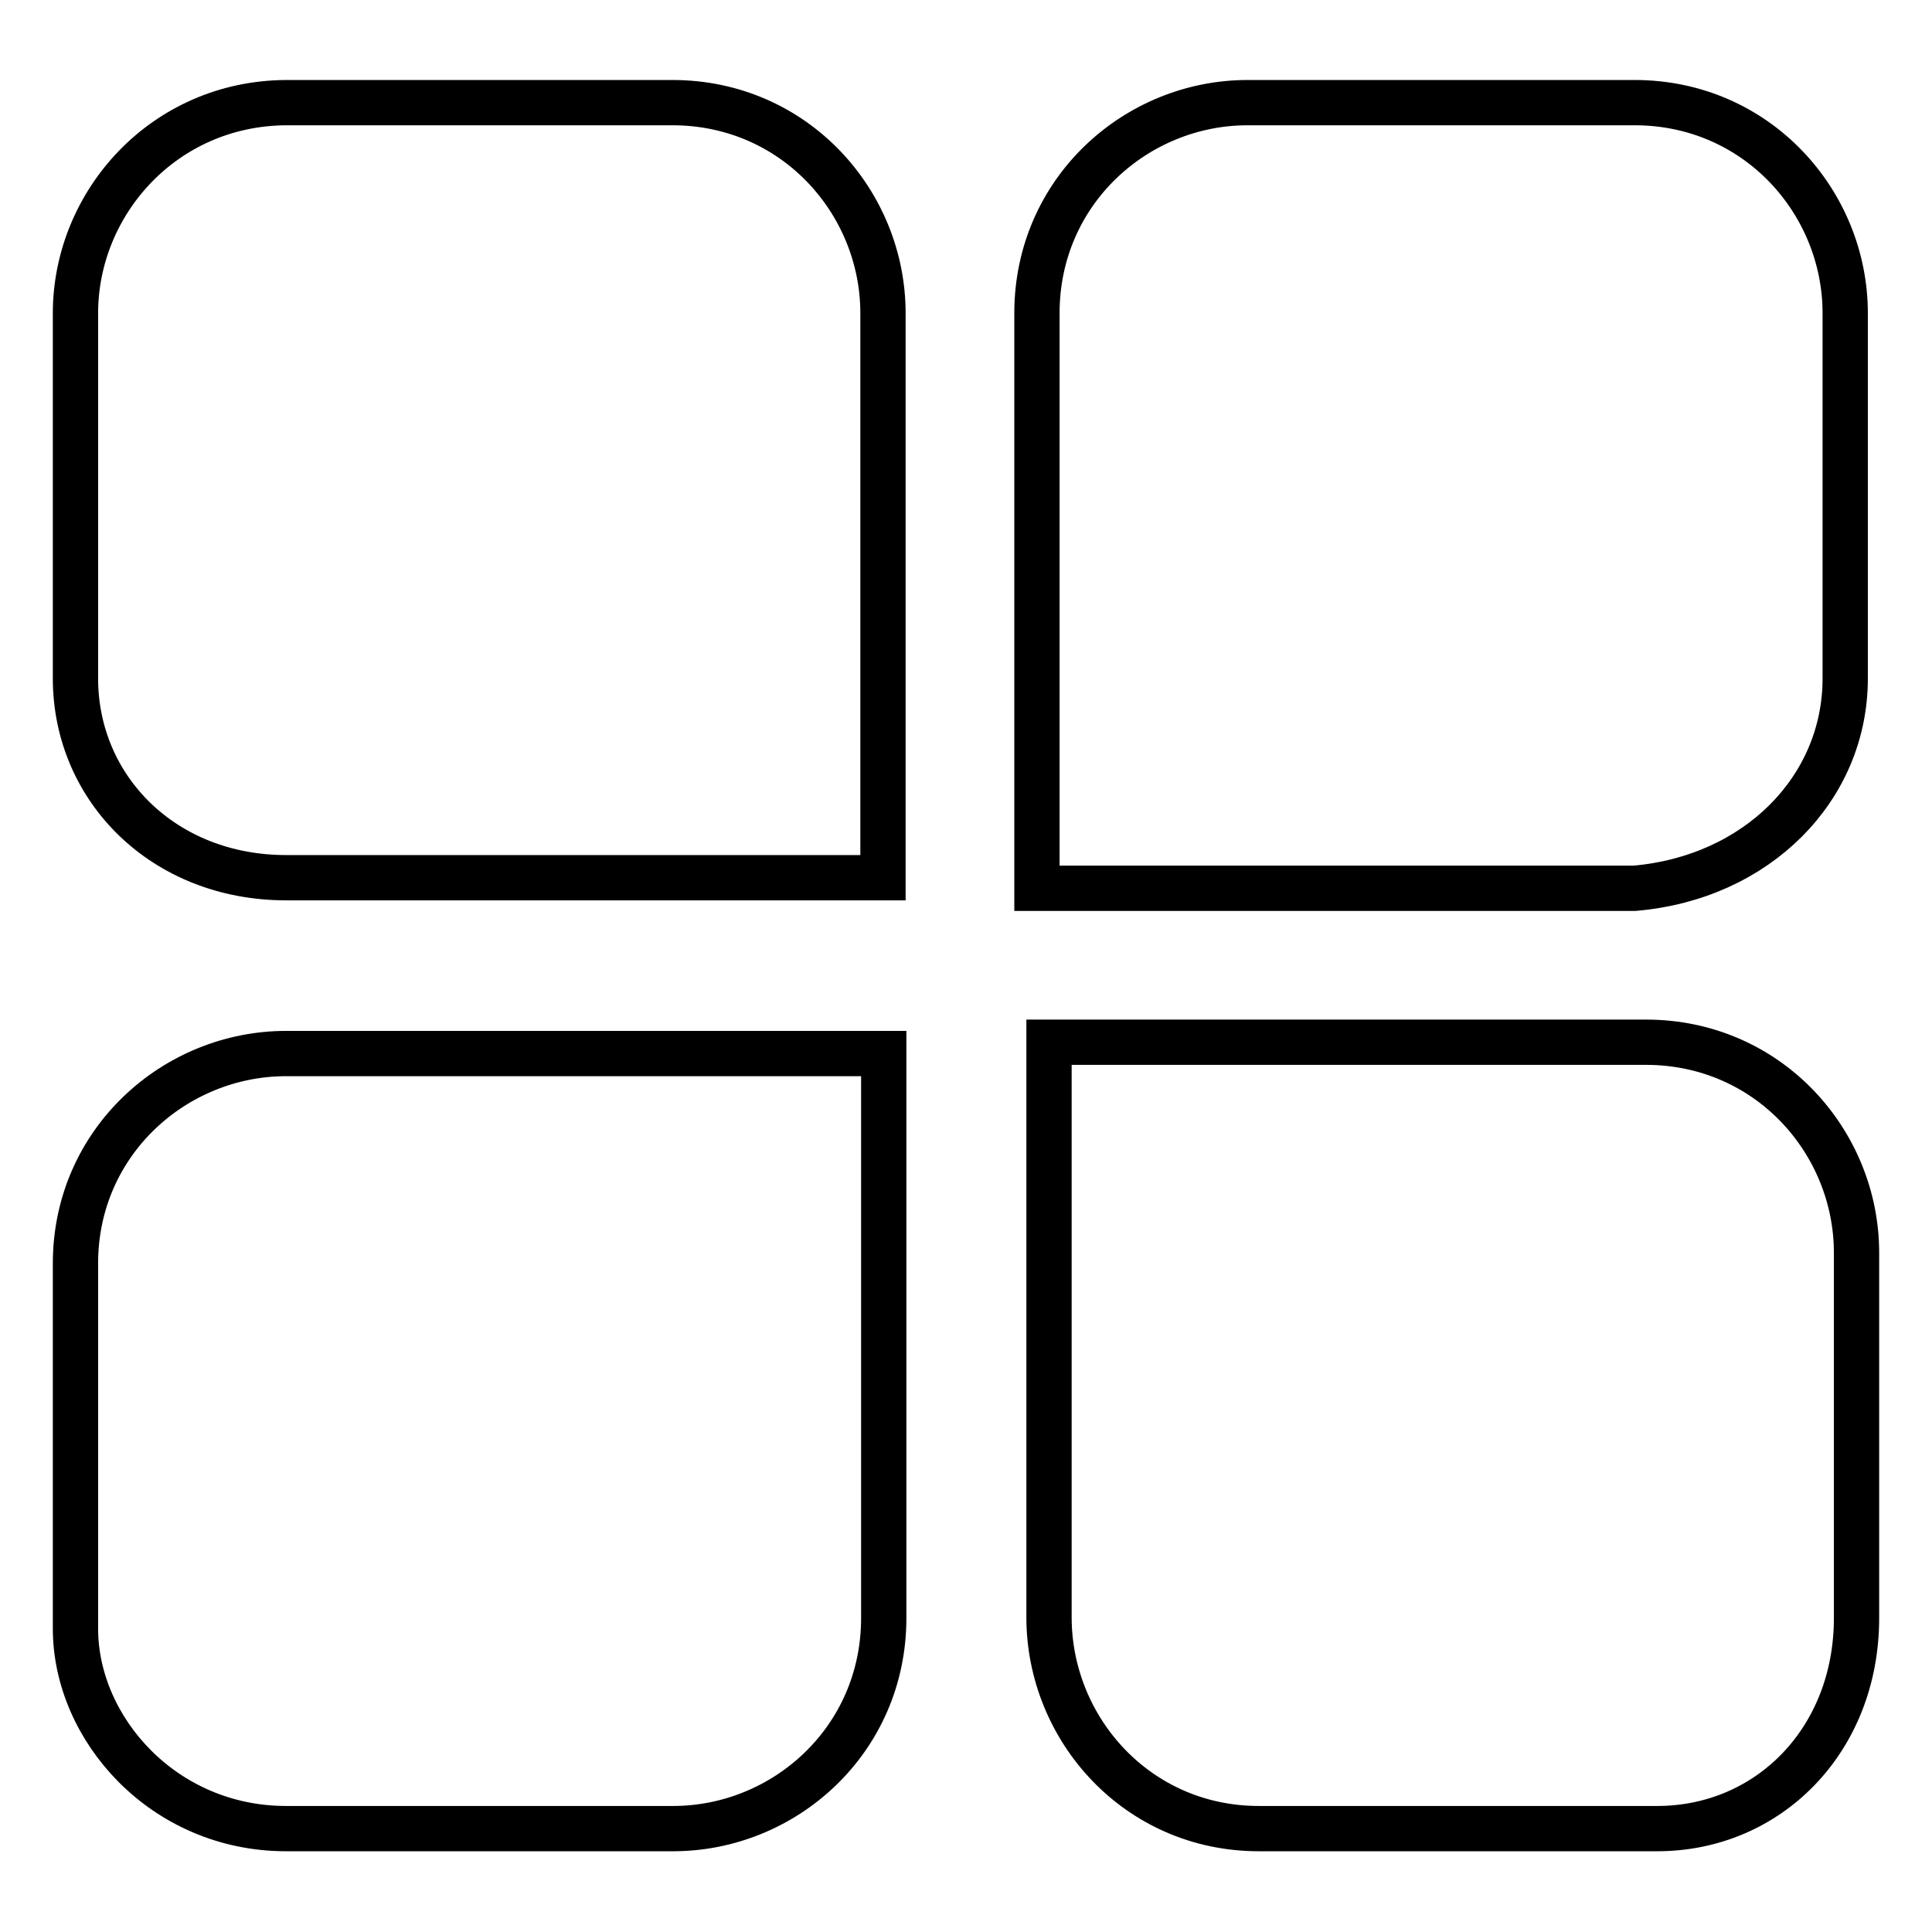<?xml version="1.0" encoding="utf-8"?>
<!-- Svg Vector Icons : http://www.onlinewebfonts.com/icon -->
<!DOCTYPE svg PUBLIC "-//W3C//DTD SVG 1.1//EN" "http://www.w3.org/Graphics/SVG/1.1/DTD/svg11.dtd">
<svg version="1.1" xmlns="http://www.w3.org/2000/svg" xmlns:xlink="http://www.w3.org/1999/xlink" x="0px" y="0px" viewBox="0 0 256 256" enable-background="new 0 0 256 256" xml:space="preserve">
<g> <path stroke-width="6" fill-opacity="0" stroke="#000000"  d="M37.9,116.3H117V41.5c0-14.7-11.7-27.9-27.9-27.9H37.9C21.7,13.7,10,26.9,10,41.5v48.4 C10,104.5,21.7,116.3,37.9,116.3z M244.5,89.9V41.5c0-14.7-11.7-27.9-27.9-27.9h-51.3c-14.7,0-27.9,11.7-27.9,27.9v76.2h79.2 C232.8,116.3,244.5,104.5,244.5,89.9z M166.8,242.3h52.8c14.7,0,26.4-11.7,26.4-27.9v-48.4c0-14.7-11.7-27.9-27.9-27.9H139v76.2 C139,229.1,150.7,242.3,166.8,242.3z M37.9,242.3h51.3c14.7,0,27.9-11.7,27.9-27.9v-74.8H37.9c-14.7,0-27.9,11.7-27.9,27.8v48.4 C10,229.1,21.7,242.3,37.9,242.3L37.9,242.3z"/></g>
</svg>